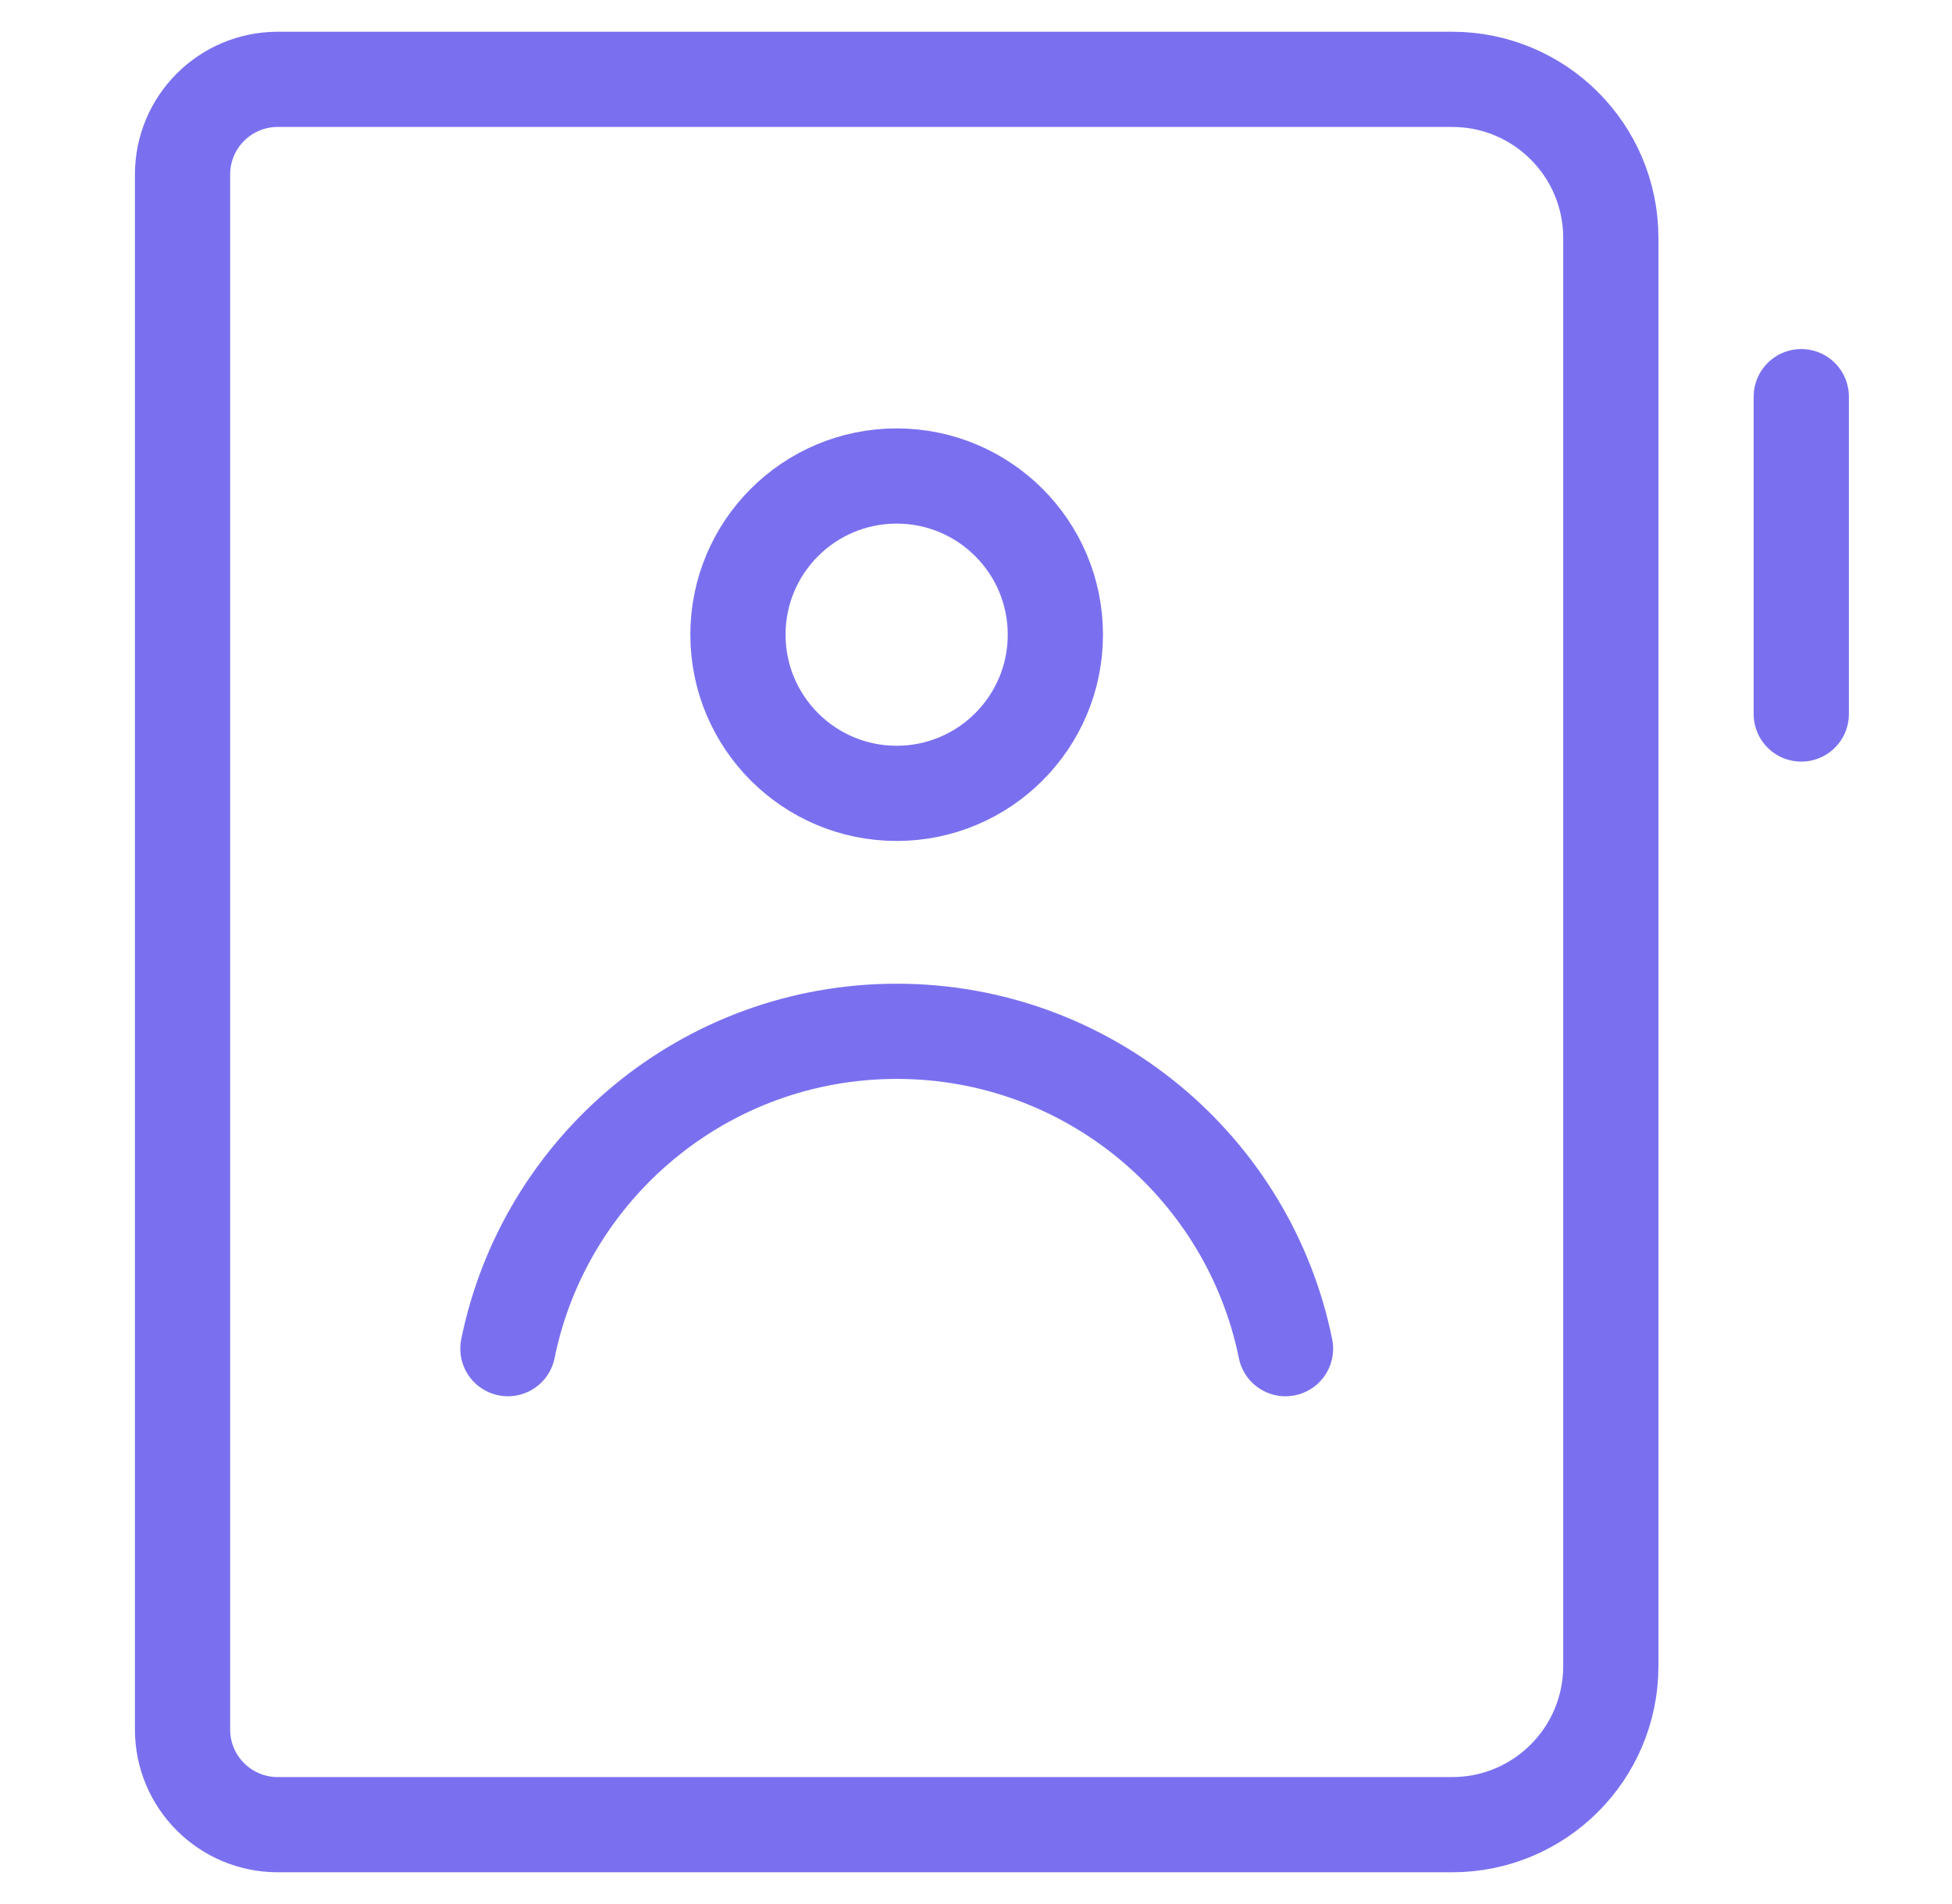 <?xml version="1.0" encoding="UTF-8"?> <svg xmlns="http://www.w3.org/2000/svg" width="41" height="40" viewBox="0 0 41 40" fill="none"><path d="M3.834 3.667C3.834 2.562 4.729 1.667 5.834 1.667H30.501C32.342 1.667 33.834 3.158 33.834 5V35C33.834 36.842 32.342 38.333 30.501 38.333H5.834C4.729 38.333 3.834 37.438 3.834 36.333V3.667Z" stroke="#7A70EF" stroke-width="2" stroke-miterlimit="10" stroke-linecap="square"></path><path d="M37.834 8.333V15" stroke="#7A70EF" stroke-width="2" stroke-miterlimit="10" stroke-linecap="round"></path><path d="M18.833 16.667C20.674 16.667 22.167 15.174 22.167 13.333C22.167 11.492 20.674 10 18.833 10C16.992 10 15.5 11.492 15.5 13.333C15.5 15.174 16.992 16.667 18.833 16.667Z" stroke="#7A70EF" stroke-width="2" stroke-miterlimit="10"></path><path d="M27.001 28.333C26.23 24.53 22.866 21.666 18.835 21.666C14.803 21.666 11.44 24.53 10.668 28.333" stroke="#7A70EF" stroke-width="2" stroke-miterlimit="10" stroke-linecap="round"></path></svg> 